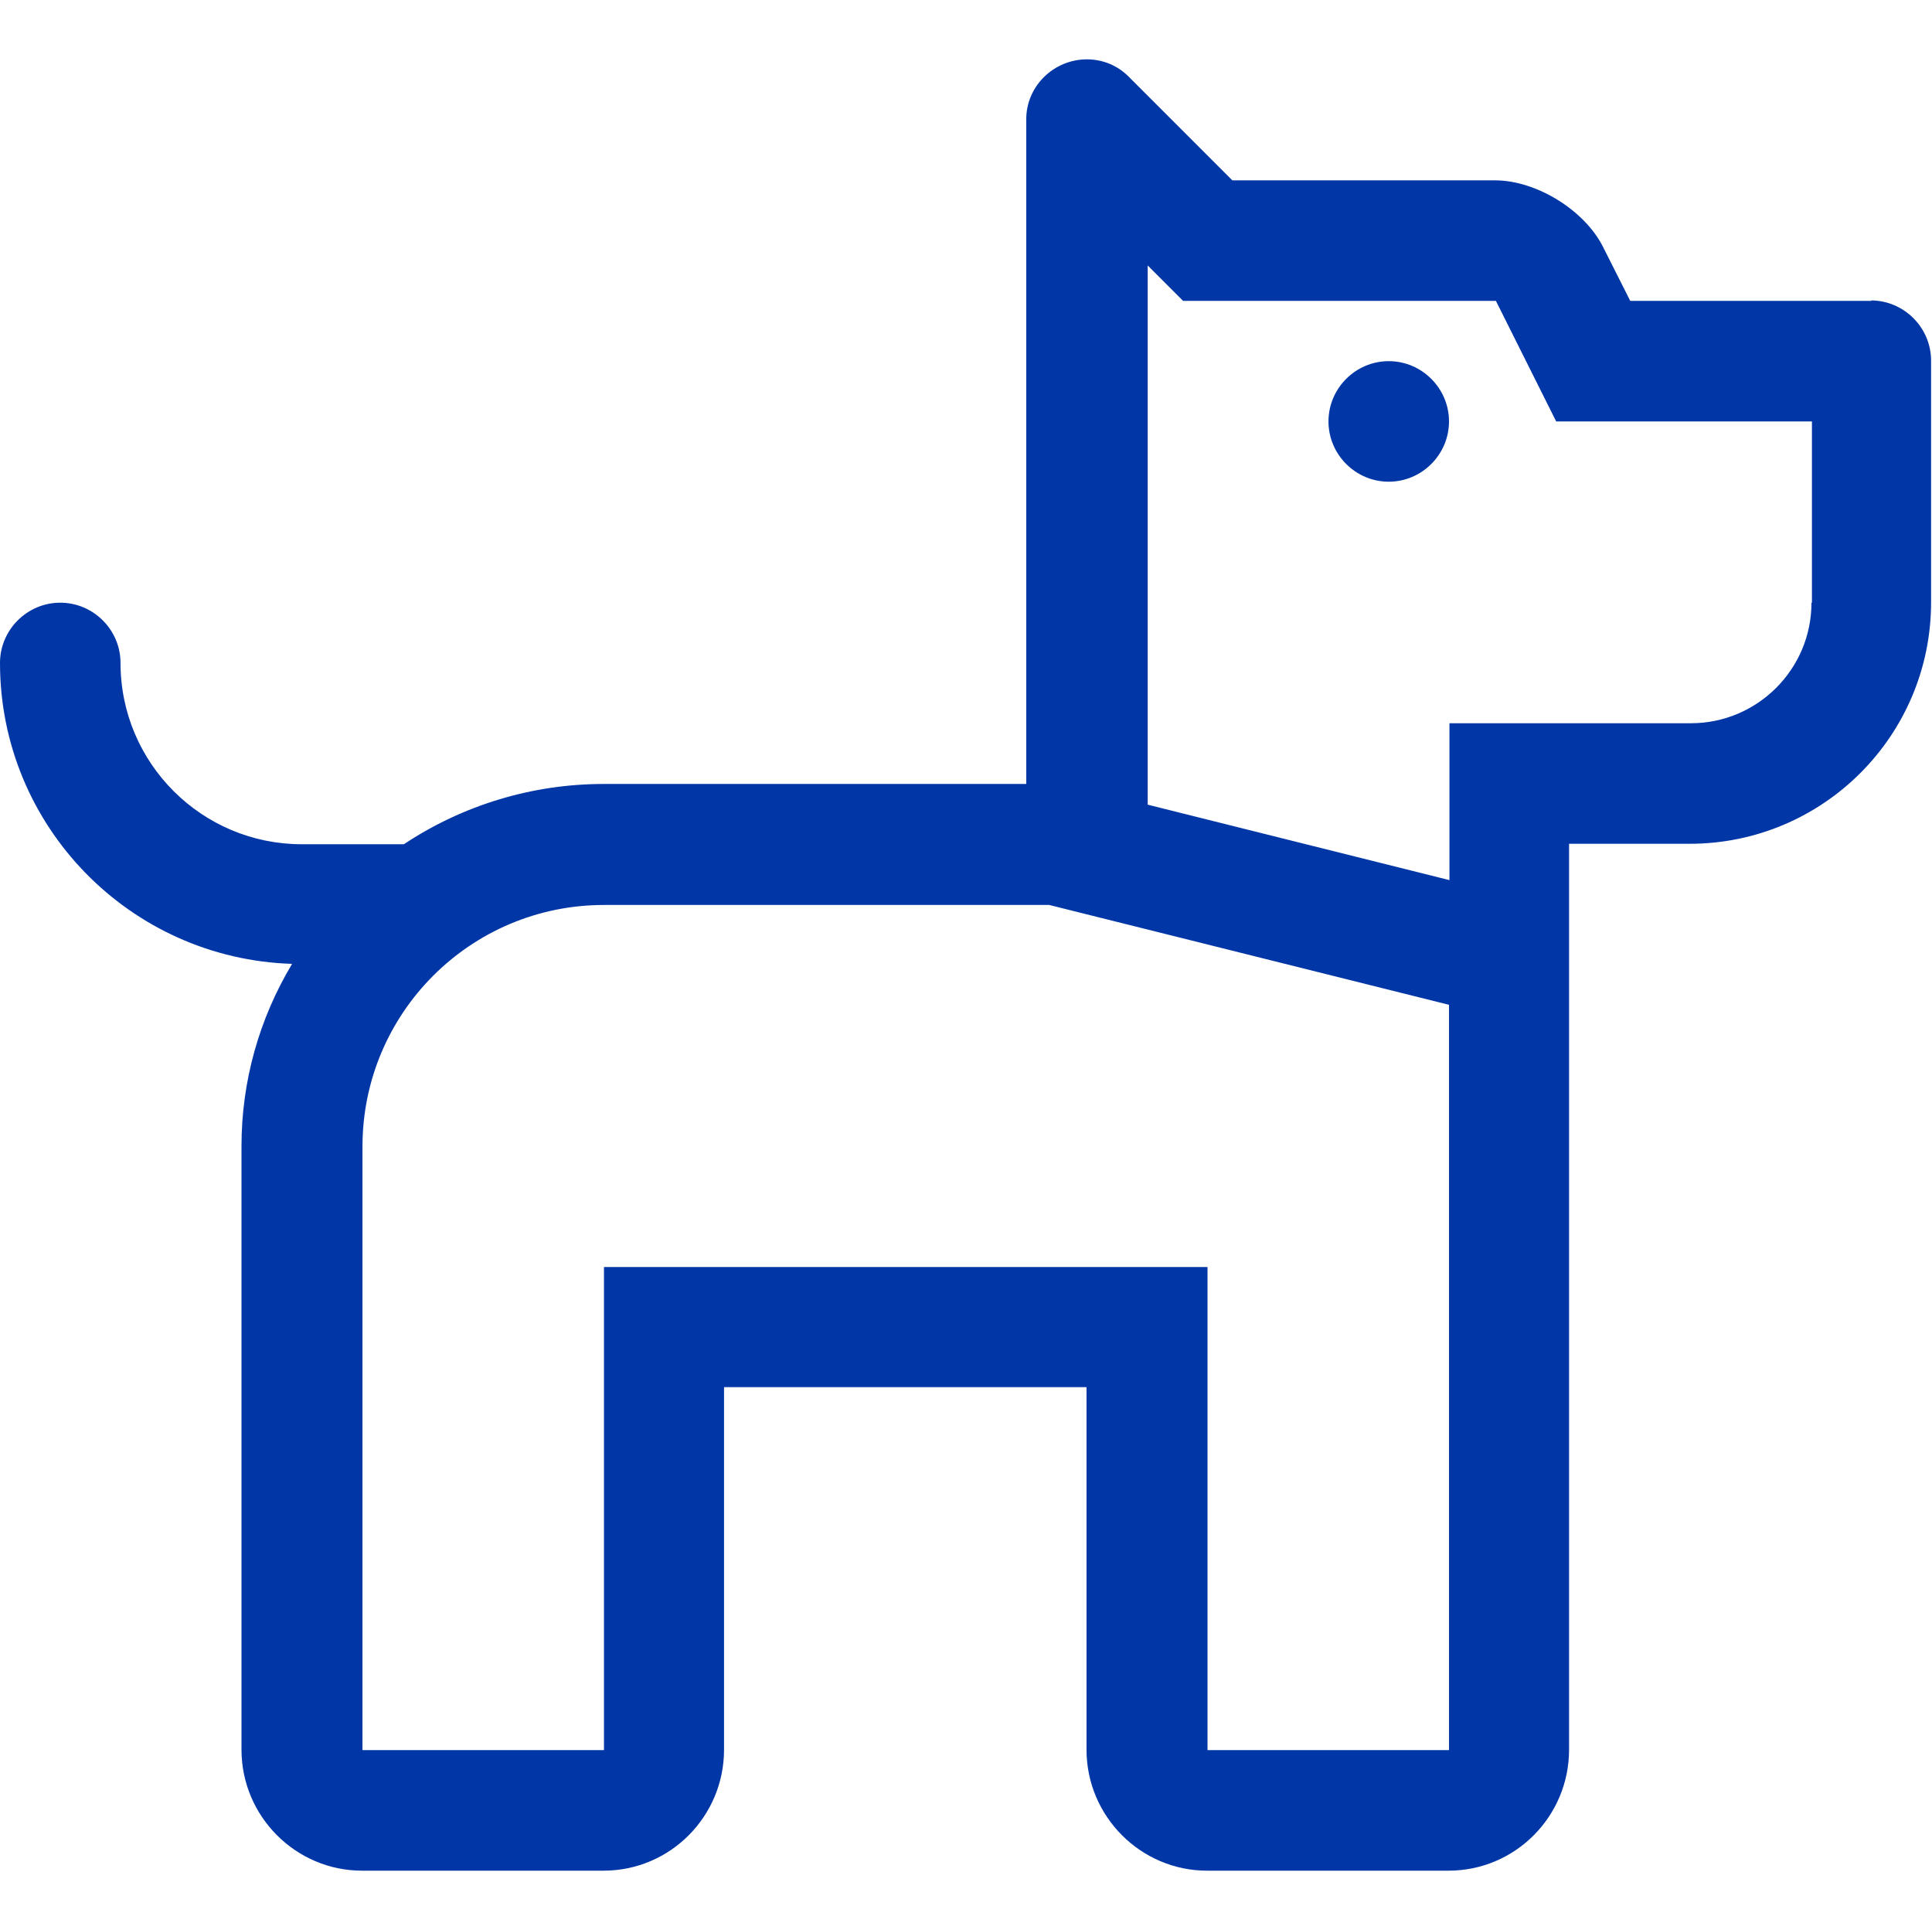 <?xml version="1.0" encoding="utf-8"?>
<svg xmlns="http://www.w3.org/2000/svg" id="Layer_1" viewBox="0 0 42 41.95">
  <defs>
    <style>.cls-1{fill:#0036a6;stroke-width:0px;}</style>
  </defs>
  <path class="cls-1" d="M40.69,6.54h-5.25l-.59-1.17c-.4-.8-1.45-1.45-2.35-1.45h-5.71l-2.24-2.24c-.24-.25-.57-.39-.92-.39-.72,0-1.32.58-1.32,1.3,0,0,0,0,0,.01v14.44h-9.19c-1.55,0-3.06.46-4.34,1.31h-2.22c-2.17,0-3.94-1.76-3.94-3.94,0-.72-.59-1.31-1.31-1.31s-1.31.59-1.31,1.31c0,3.54,2.82,6.43,6.35,6.54-.72,1.2-1.1,2.56-1.1,3.96v13.12c0,1.45,1.18,2.63,2.62,2.63h5.25c1.45,0,2.62-1.18,2.62-2.63v-7.88h7.88v7.88c0,1.45,1.18,2.63,2.62,2.63h5.25c1.45,0,2.62-1.18,2.62-2.63v-19.69h2.62c2.9,0,5.25-2.35,5.25-5.25v-5.25c0-.72-.59-1.31-1.31-1.31ZM31.5,38.04h-5.25v-10.5h-13.12v10.5h-5.25v-13.12c0-2.9,2.35-5.25,5.25-5.25h9.68l8.69,2.17v16.2ZM39.38,13.1c0,1.45-1.18,2.62-2.62,2.62h-5.25v3.41l-6.56-1.64V5.77l.77.77h6.8l1.31,2.62h5.56v3.94ZM31.5,9.16c0,.72-.59,1.31-1.31,1.31s-1.31-.59-1.31-1.31.59-1.31,1.31-1.31,1.31.59,1.31,1.31Z"/>
</svg>